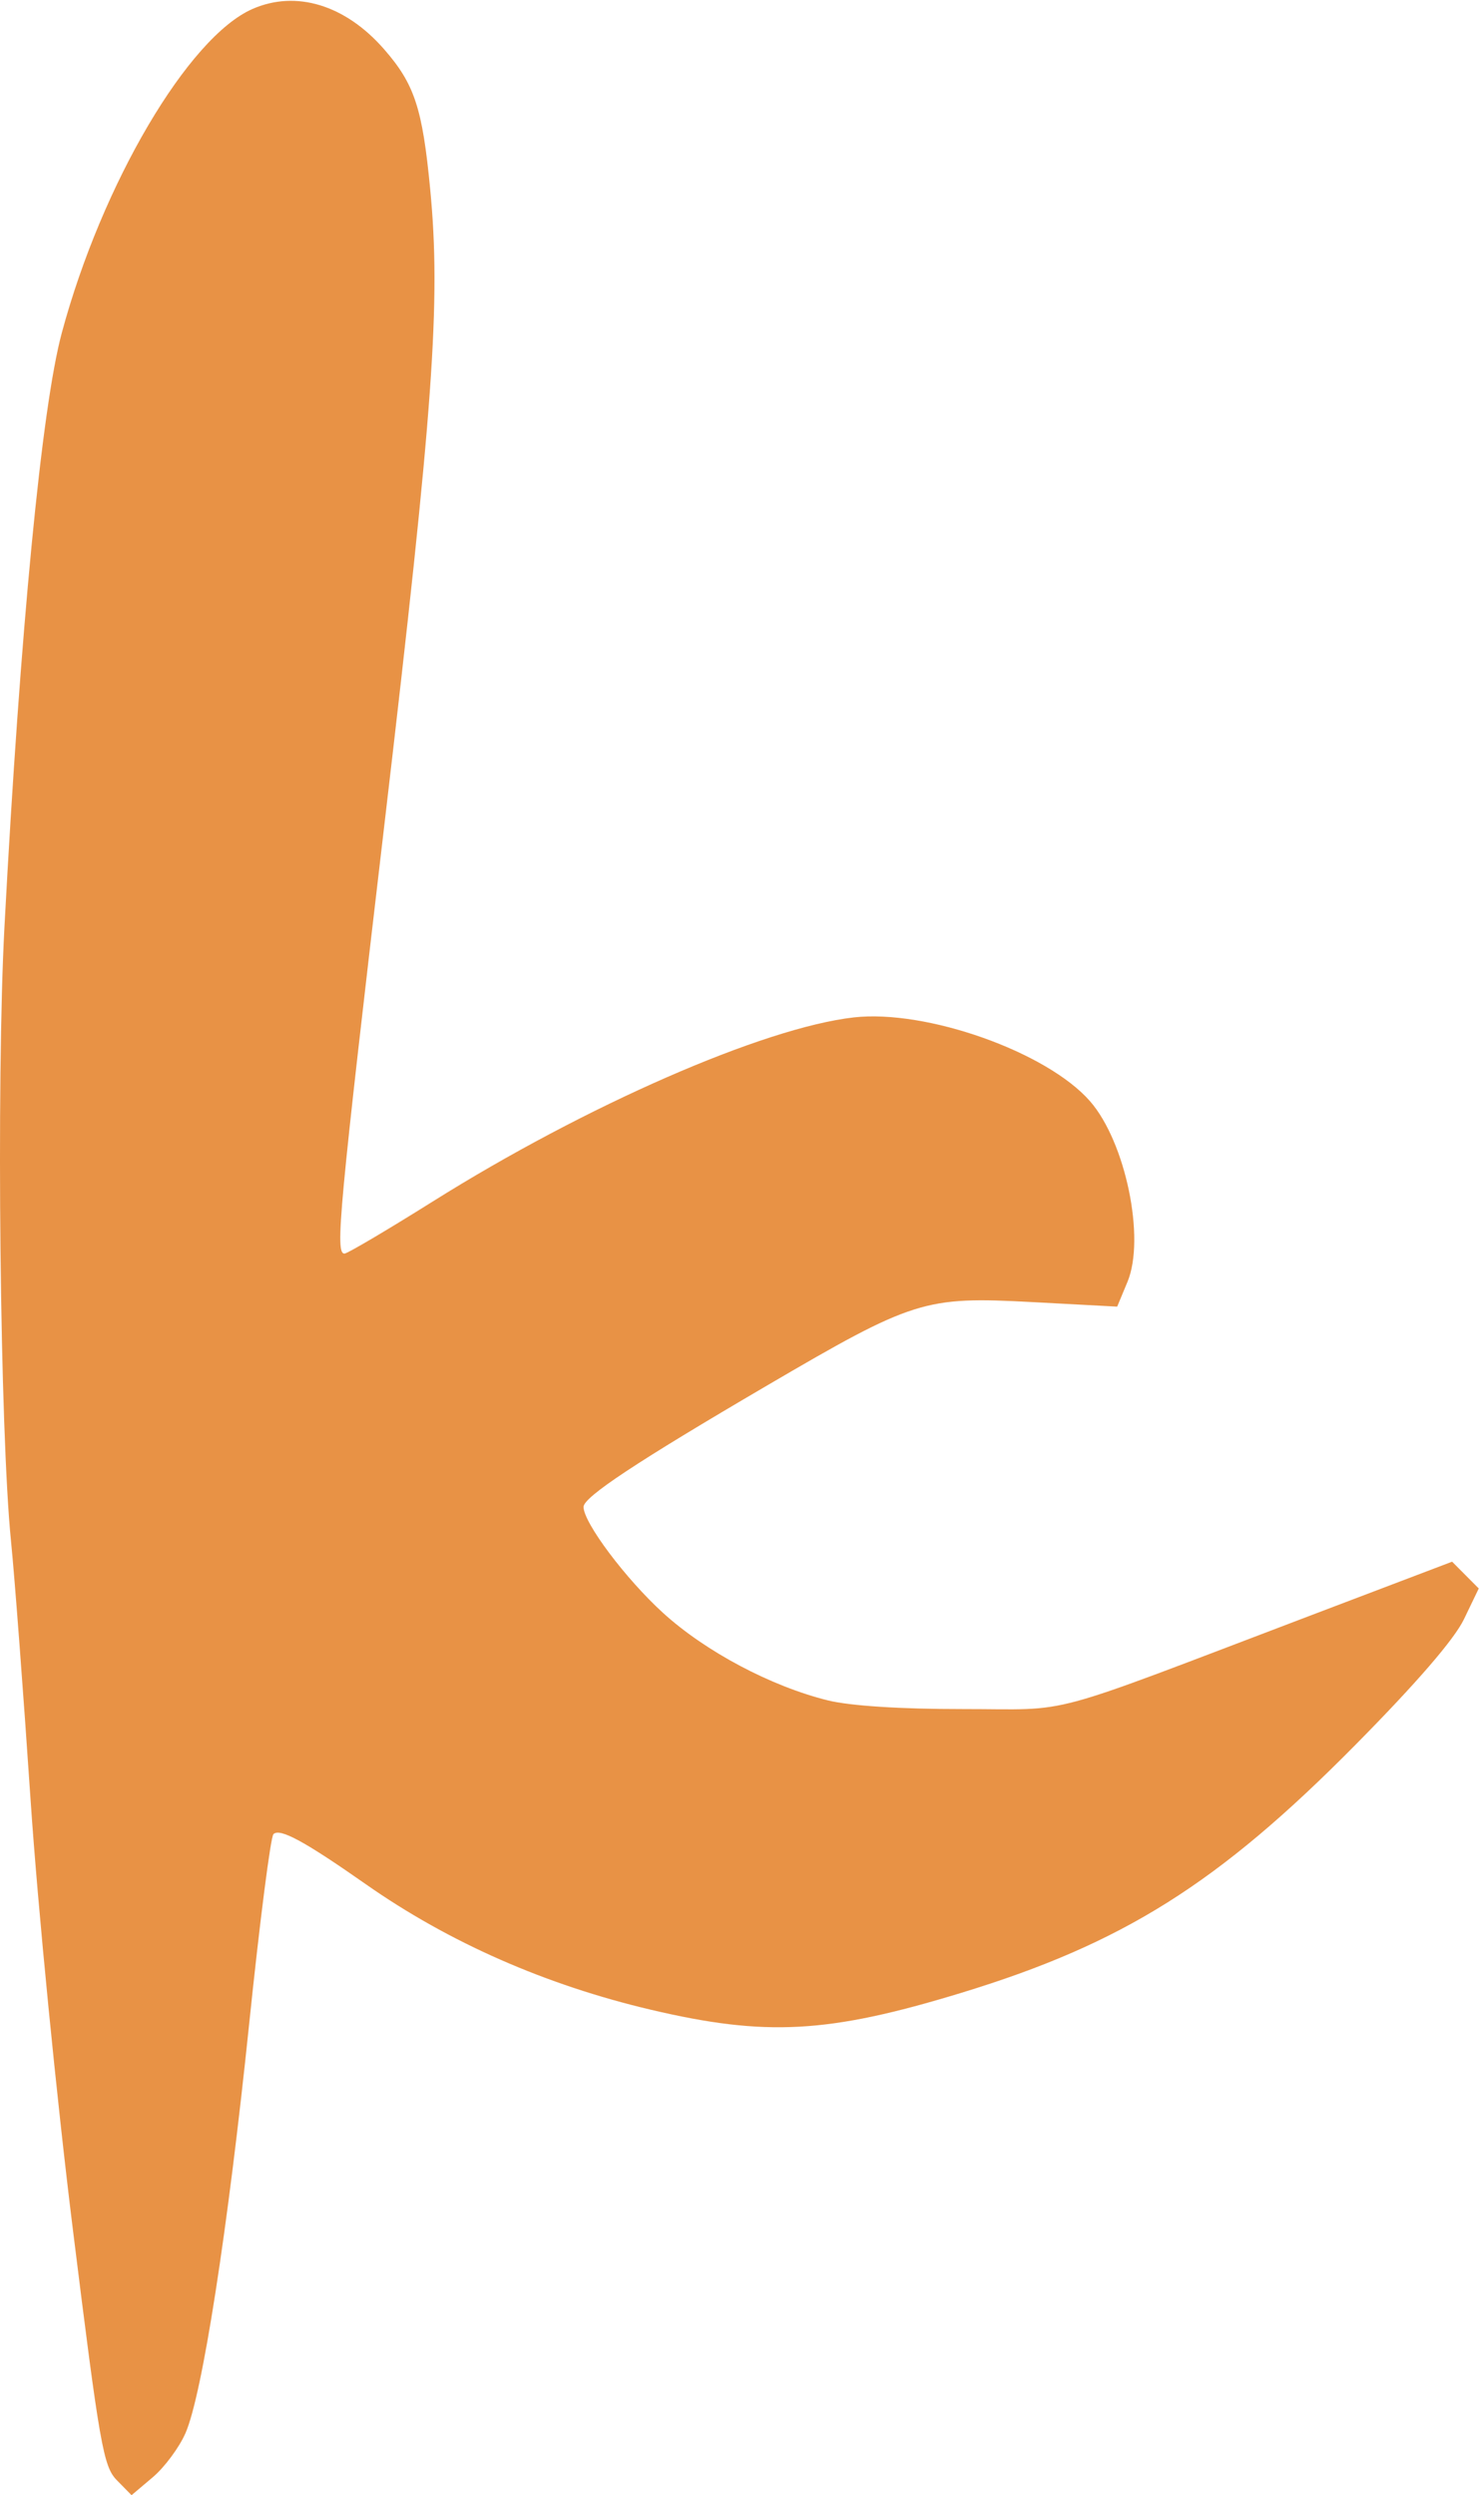 <?xml version="1.0" encoding="UTF-8"?> <svg xmlns="http://www.w3.org/2000/svg" width="257" height="432" viewBox="0 0 257 432" fill="none"><path fill-rule="evenodd" clip-rule="evenodd" d="M43.728 1.551C32.608 6.421 17.661 31.8 10.706 57.617C7.216 70.574 3.512 108.939 0.769 160.544C-0.653 187.306 -0.004 247.925 1.908 266.827C2.53 272.98 4.053 293.118 5.293 311.578C6.547 330.234 9.8 363.277 12.617 385.976C17.261 423.389 17.899 427.028 20.233 429.406L22.781 432L26.467 428.883C28.494 427.169 31.04 423.736 32.124 421.254C35.029 414.609 39.427 386.327 43.166 350.256C44.98 332.763 46.865 318.046 47.356 317.553C48.45 316.454 52.701 318.758 63.393 326.247C77.747 336.299 94.491 343.665 112.748 347.959C132.638 352.638 143.405 352.056 166.354 345.065C194.476 336.498 210.973 326.131 234.731 302.094C245.329 291.372 251.848 283.828 253.525 280.346L256.092 275.017L253.785 272.698L251.477 270.38L227.198 279.604C179.587 297.693 186.295 295.885 166.739 295.897C155.935 295.904 147.195 295.34 143.362 294.39C133.514 291.951 122.167 285.929 114.83 279.249C108.36 273.357 101.059 263.628 101.059 260.897C101.059 259.183 110.299 253.072 132.786 239.909C158.185 225.041 160.099 224.439 178.715 225.433L193.474 226.222L195.258 221.932C198.392 214.392 194.933 197.707 188.771 190.655C181.318 182.125 160.405 174.713 147.837 176.149C132.224 177.933 101.503 191.361 74.962 208.006C67.037 212.976 60.148 217.042 59.655 217.042C58.019 217.042 58.692 209.817 66.613 142.394C75.06 70.488 76.368 52.314 74.503 32.782C73.161 18.723 71.79 14.561 66.516 8.523C59.811 0.848 51.286 -1.76 43.728 1.551Z" fill="#E89245"></path></svg> 